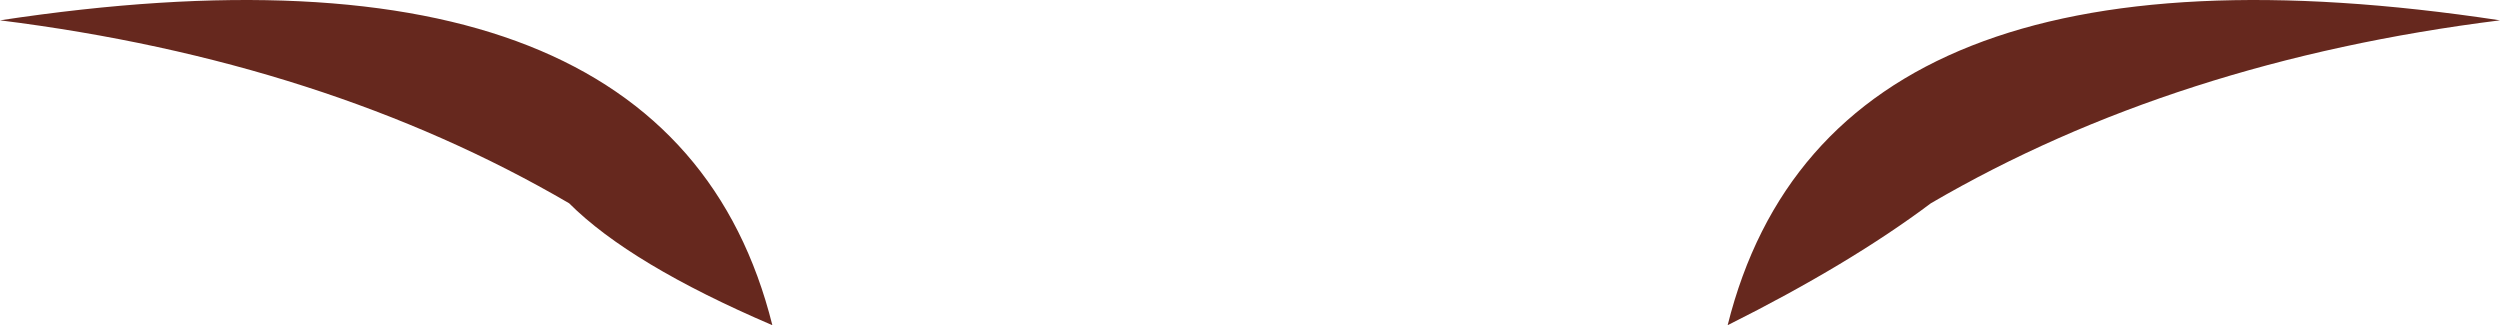 <?xml version="1.0" encoding="UTF-8" standalone="no"?>
<svg xmlns:xlink="http://www.w3.org/1999/xlink" height="0.8px" width="6.15px" xmlns="http://www.w3.org/2000/svg">
  <g transform="matrix(1.0, 0.0, 0.0, 1.0, 0.0, 0.0)">
    <path d="M4.25 0.8 Q4.5 -0.2 6.15 0.05 5.35 0.15 4.75 0.5 4.55 0.65 4.25 0.8" fill="#66281e" fill-rule="evenodd" stroke="none"/>
    <path d="M1.9 0.8 Q1.65 -0.2 0.0 0.05 0.8 0.15 1.4 0.5 1.55 0.65 1.9 0.8" fill="#66281e" fill-rule="evenodd" stroke="none"/>
  </g>
</svg>
